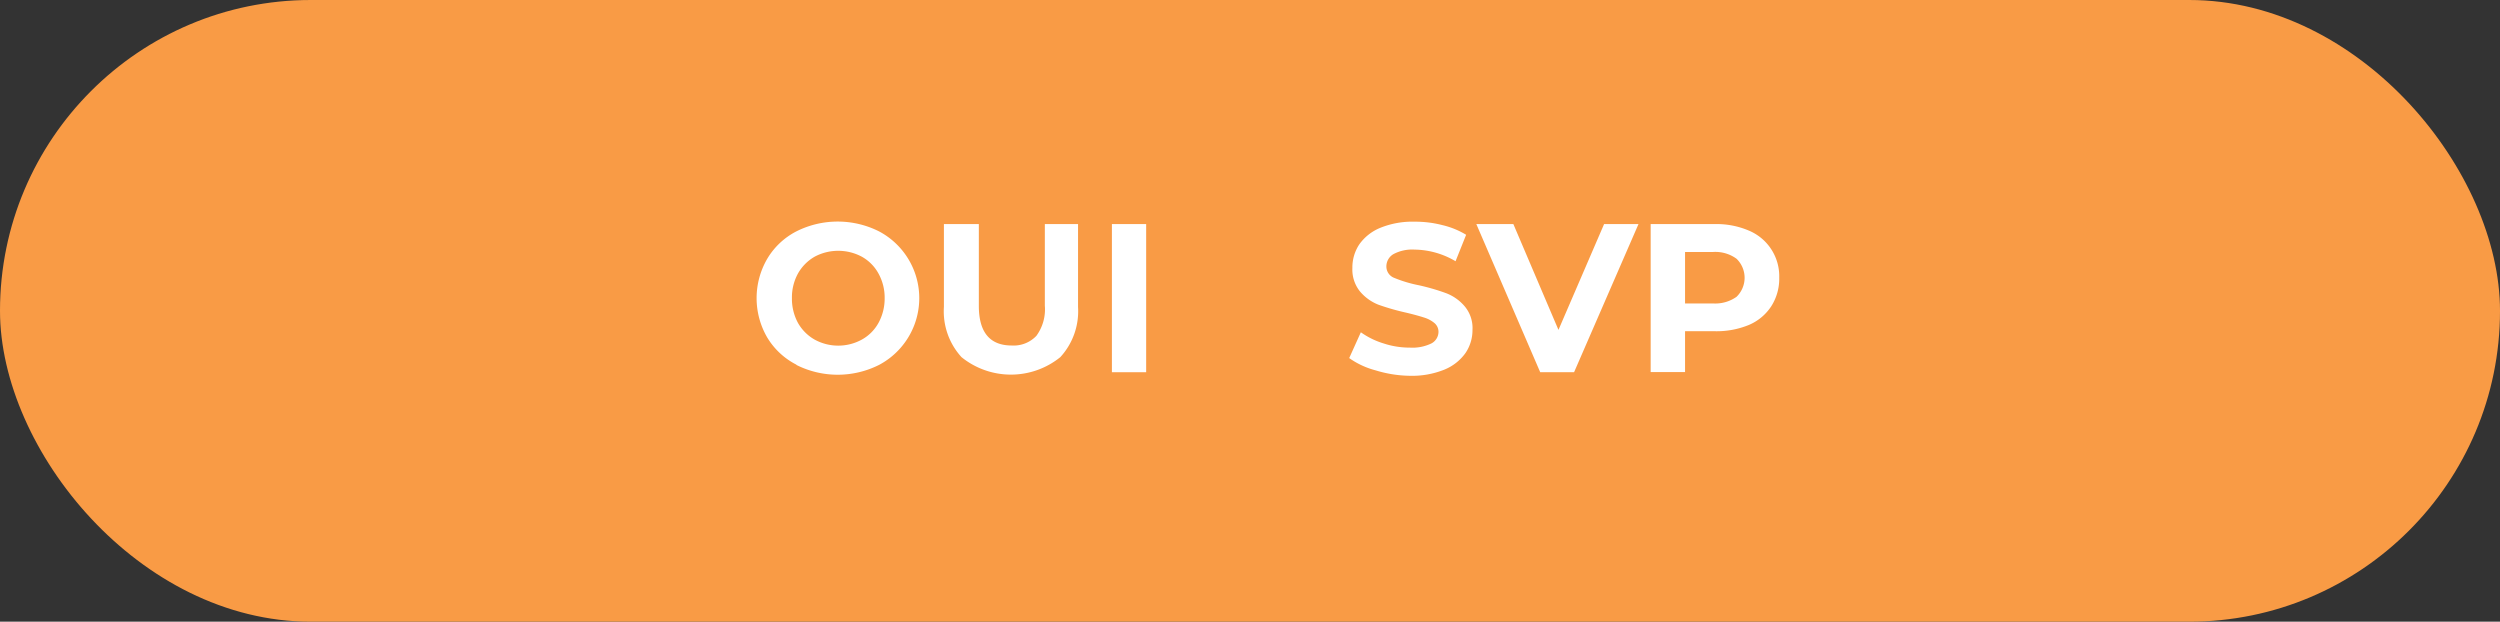 <svg xmlns="http://www.w3.org/2000/svg" viewBox="0 0 189 47"><rect x="0" y="0" width="189" height="47" fill="#333333" stroke="none"/><g id="Layer_2" data-name="Layer 2"><g id="BANNER"><rect width="189" height="47" rx="23.5" style="fill:#f99b45"/><path d="M60.23,27.58A5.47,5.47,0,0,1,58,25.51a5.91,5.91,0,0,1,0-5.94,5.47,5.47,0,0,1,2.19-2.07,6.95,6.95,0,0,1,6.28,0,5.71,5.71,0,0,1,0,10.08,6.95,6.95,0,0,1-6.28,0Zm4.93-1.91a3.21,3.21,0,0,0,1.26-1.27,3.83,3.83,0,0,0,.46-1.86,3.76,3.76,0,0,0-.46-1.85,3.23,3.23,0,0,0-1.26-1.28,3.79,3.79,0,0,0-3.58,0,3.37,3.37,0,0,0-1.26,1.28,3.75,3.75,0,0,0-.45,1.85,3.82,3.82,0,0,0,.45,1.86,3.34,3.34,0,0,0,1.26,1.27,3.71,3.71,0,0,0,3.58,0Z" style="fill:#fff"/><path d="M72.69,27a5.13,5.13,0,0,1-1.33-3.8V16.94H74v6.18c0,2,.83,3,2.49,3a2.37,2.37,0,0,0,1.86-.73,3.39,3.39,0,0,0,.64-2.28V16.94H81.5v6.27A5.13,5.13,0,0,1,80.16,27a5.94,5.94,0,0,1-7.47,0Z" style="fill:#fff"/><path d="M84.06,16.94h2.59v11.2H84.06Z" style="fill:#fff"/><path d="M104,28a6.14,6.14,0,0,1-2-.93l.88-1.95a5.93,5.93,0,0,0,1.71.84,6.27,6.27,0,0,0,2,.32,3.27,3.27,0,0,0,1.63-.32,1,1,0,0,0,.53-.88.86.86,0,0,0-.31-.66,2.25,2.25,0,0,0-.8-.42q-.49-.16-1.32-.36a17.9,17.9,0,0,1-2.1-.6,3.5,3.5,0,0,1-1.4-1,2.64,2.64,0,0,1-.58-1.79,3.14,3.14,0,0,1,.52-1.77,3.61,3.61,0,0,1,1.6-1.26,6.44,6.44,0,0,1,2.6-.46,8.14,8.14,0,0,1,2.09.26,6.16,6.16,0,0,1,1.79.73l-.8,2a6.2,6.2,0,0,0-3.1-.88,3,3,0,0,0-1.61.35,1.08,1.08,0,0,0-.52.93.92.92,0,0,0,.6.86,9.84,9.84,0,0,0,1.83.55,16,16,0,0,1,2.1.61,3.45,3.45,0,0,1,1.4,1,2.55,2.55,0,0,1,.58,1.77,3.08,3.08,0,0,1-.53,1.75,3.65,3.65,0,0,1-1.61,1.26,6.55,6.55,0,0,1-2.61.46A9.22,9.22,0,0,1,104,28Z" style="fill:#fff"/><path d="M123.87,16.94,119,28.14h-2.56l-4.83-11.2h2.8l3.41,8,3.45-8Z" style="fill:#fff"/><path d="M132.23,17.44A3.74,3.74,0,0,1,134.51,21a3.86,3.86,0,0,1-.6,2.15,3.78,3.78,0,0,1-1.68,1.41,6.4,6.4,0,0,1-2.59.48h-2.25v3.09h-2.6V16.94h4.85A6.23,6.23,0,0,1,132.23,17.44Zm-.95,5a2,2,0,0,0,0-2.88,2.72,2.72,0,0,0-1.78-.51h-2.11v3.89h2.11A2.78,2.78,0,0,0,131.28,22.44Z" style="fill:#fff"/></g></g></svg>